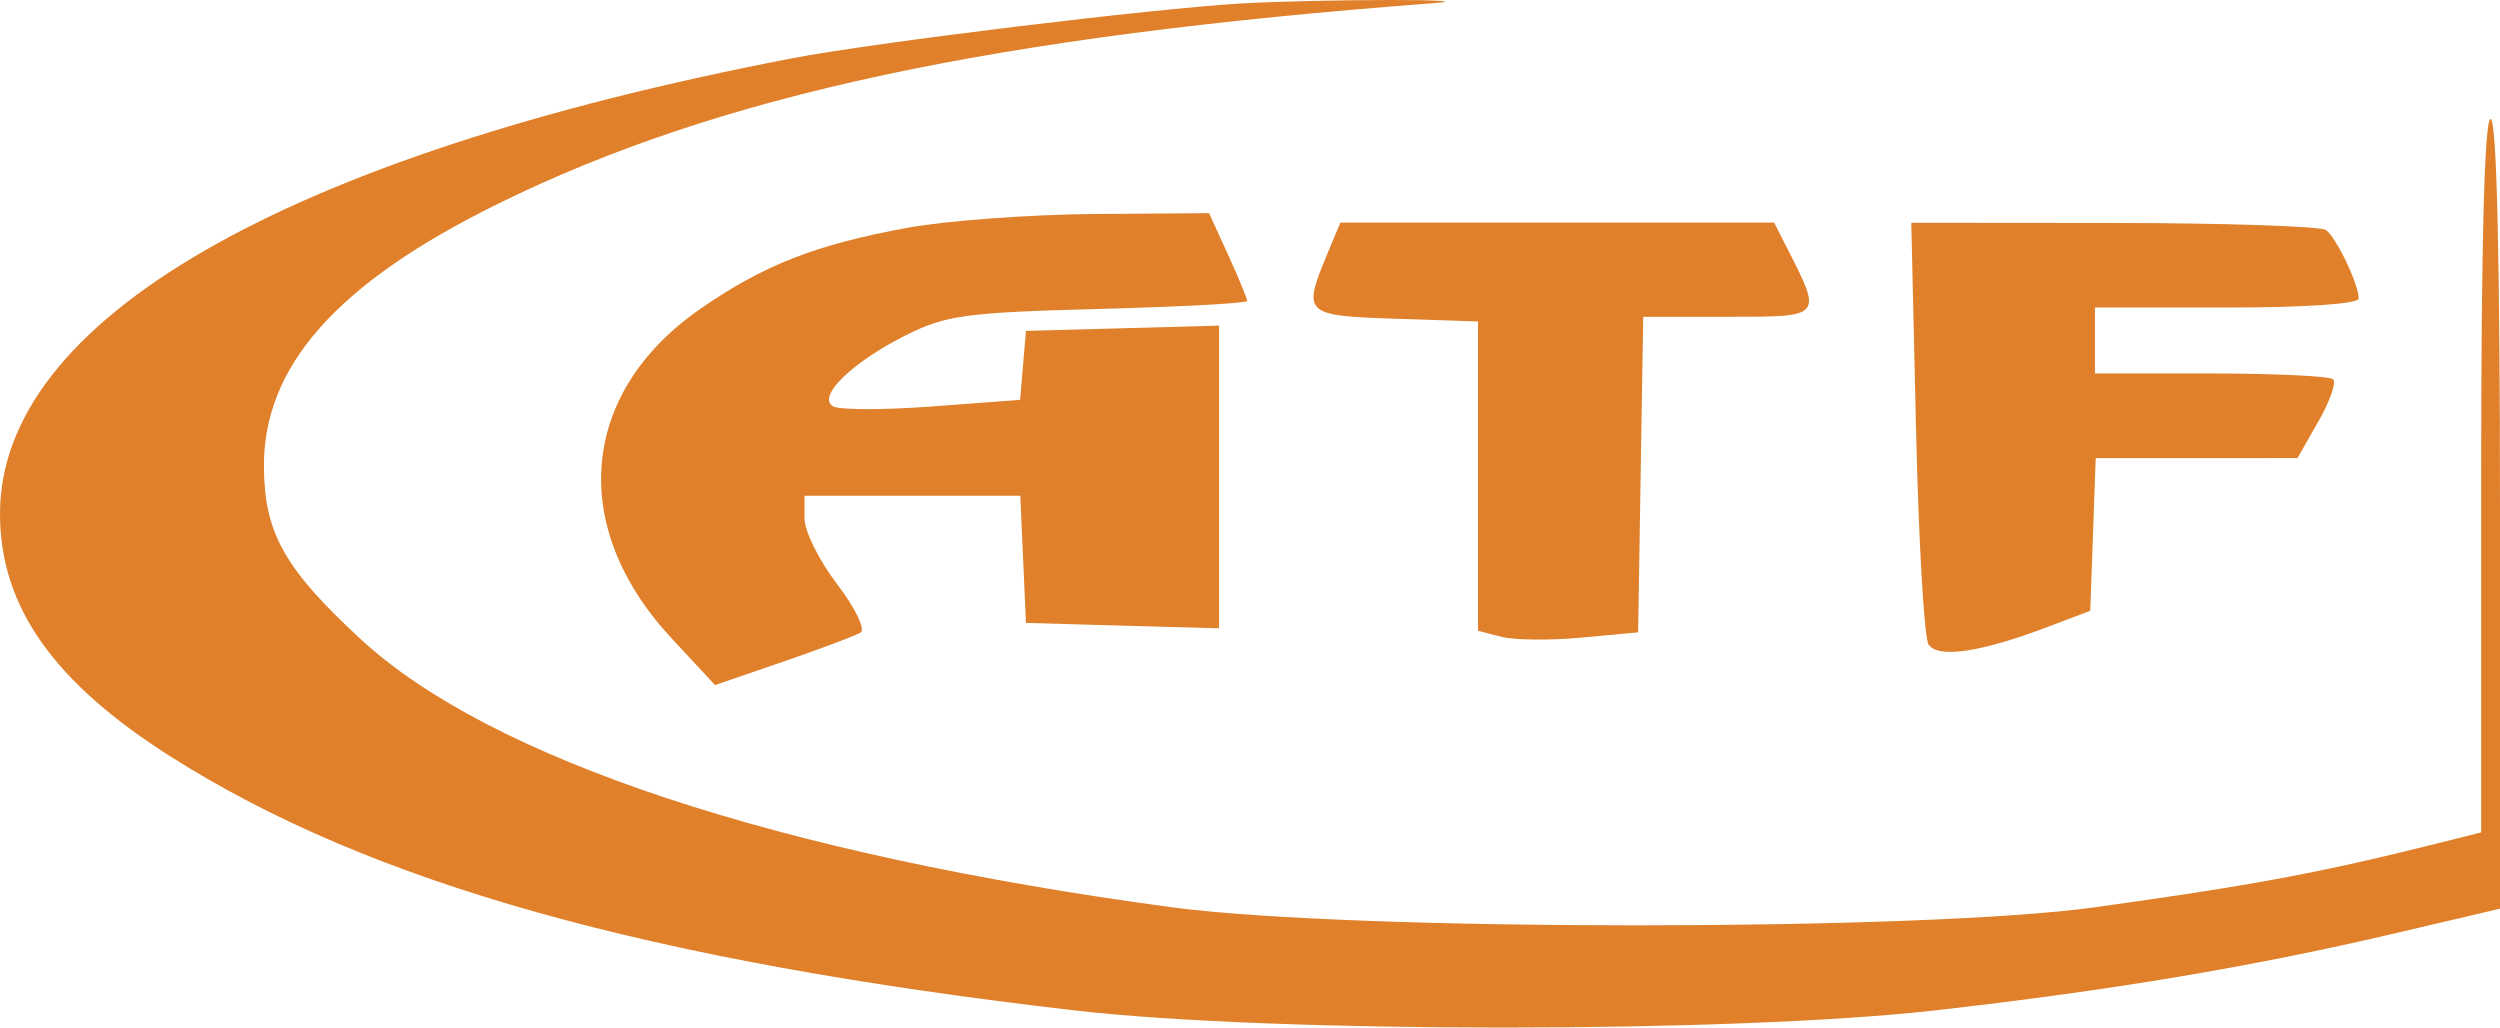 <?xml version="1.0" encoding="UTF-8"?>
<svg id="Layer_1" data-name="Layer 1" xmlns="http://www.w3.org/2000/svg" viewBox="0 0 265.41 109.09">
  <defs>
    <style>
      .cls-1 {
        fill: #e0802a;
        fill-rule: evenodd;
      }
    </style>
  </defs>
  <path class="cls-1" d="M131.91,.36c-9.6,.55-39.26,4.17-47.99,5.86C30.09,16.61-.08,34.02,0,54.64c.04,9.81,5.72,17.84,18.21,25.74,21.13,13.38,50.54,21.63,95.79,26.88,21.01,2.44,69.92,2.44,91.41,.01,18.71-2.12,33.69-4.63,48.75-8.16l11.25-2.64V54.55c0-27.28-.35-41.92-1-41.92s-1,13.29-1,37.87v37.87l-4.5,1.13c-12.55,3.15-19.59,4.47-36.5,6.82-18.39,2.56-78.87,2.56-98,0-41.76-5.6-72.37-15.73-86.17-28.51-8-7.41-10.13-11.17-10.22-18.06-.15-10.81,7.7-19.68,24.9-28.14C76.37,10.07,105.45,3.85,152.41,.32c2.48-.19,.23-.33-5-.32-5.23,0-12.2,.17-15.5,.36"/>
  <path class="cls-1" d="M96.47,24.16c-9.82,1.78-15.37,3.95-22.15,8.65-12.77,8.87-14.02,23.1-3.07,34.9l4.66,5.02,7.25-2.49c3.99-1.37,7.68-2.76,8.21-3.09,.53-.33-.59-2.64-2.5-5.14-1.91-2.5-3.46-5.63-3.46-6.96v-2.42h22.91l.3,6.75,.3,6.75,10.25,.29,10.25,.28V34.57l-10.25,.28-10.25,.28-.31,3.66-.31,3.66-9.36,.7c-5.15,.39-9.88,.38-10.52-.02-1.69-1.05,2.03-4.67,7.75-7.54,4.24-2.13,6.37-2.42,20.49-2.79,8.66-.23,15.75-.61,15.75-.85s-.91-2.44-2.02-4.88l-2.03-4.44-12.22,.09c-6.72,.05-15.57,.7-19.67,1.44"/>
  <path class="cls-1" d="M140.86,27.1c-2.6,6.22-2.38,6.42,7.3,6.74l8.75,.29v32.84l2.5,.64c1.38,.35,5.2,.39,8.5,.08l6-.56,.27-16.75,.27-16.75h9.04c10.04,0,9.98,.07,6.26-7.25l-1.4-2.75h-46.05l-1.45,3.47"/>
  <path class="cls-1" d="M203.41,45.38c.27,11.96,.87,22.33,1.33,23.03,.97,1.51,5.47,.86,12.5-1.8l4.67-1.77,.29-8.1,.29-8.1h10.71s10.71-.01,10.71-.01l2.21-3.87c1.22-2.13,1.93-4.15,1.58-4.49-.34-.34-6.17-.62-12.96-.62h-12.33v-7h14c8.21,0,14-.39,14-.95,0-1.53-2.37-6.48-3.48-7.28-.56-.4-10.7-.74-22.52-.75l-21.5-.02,.5,21.75"/>
</svg>